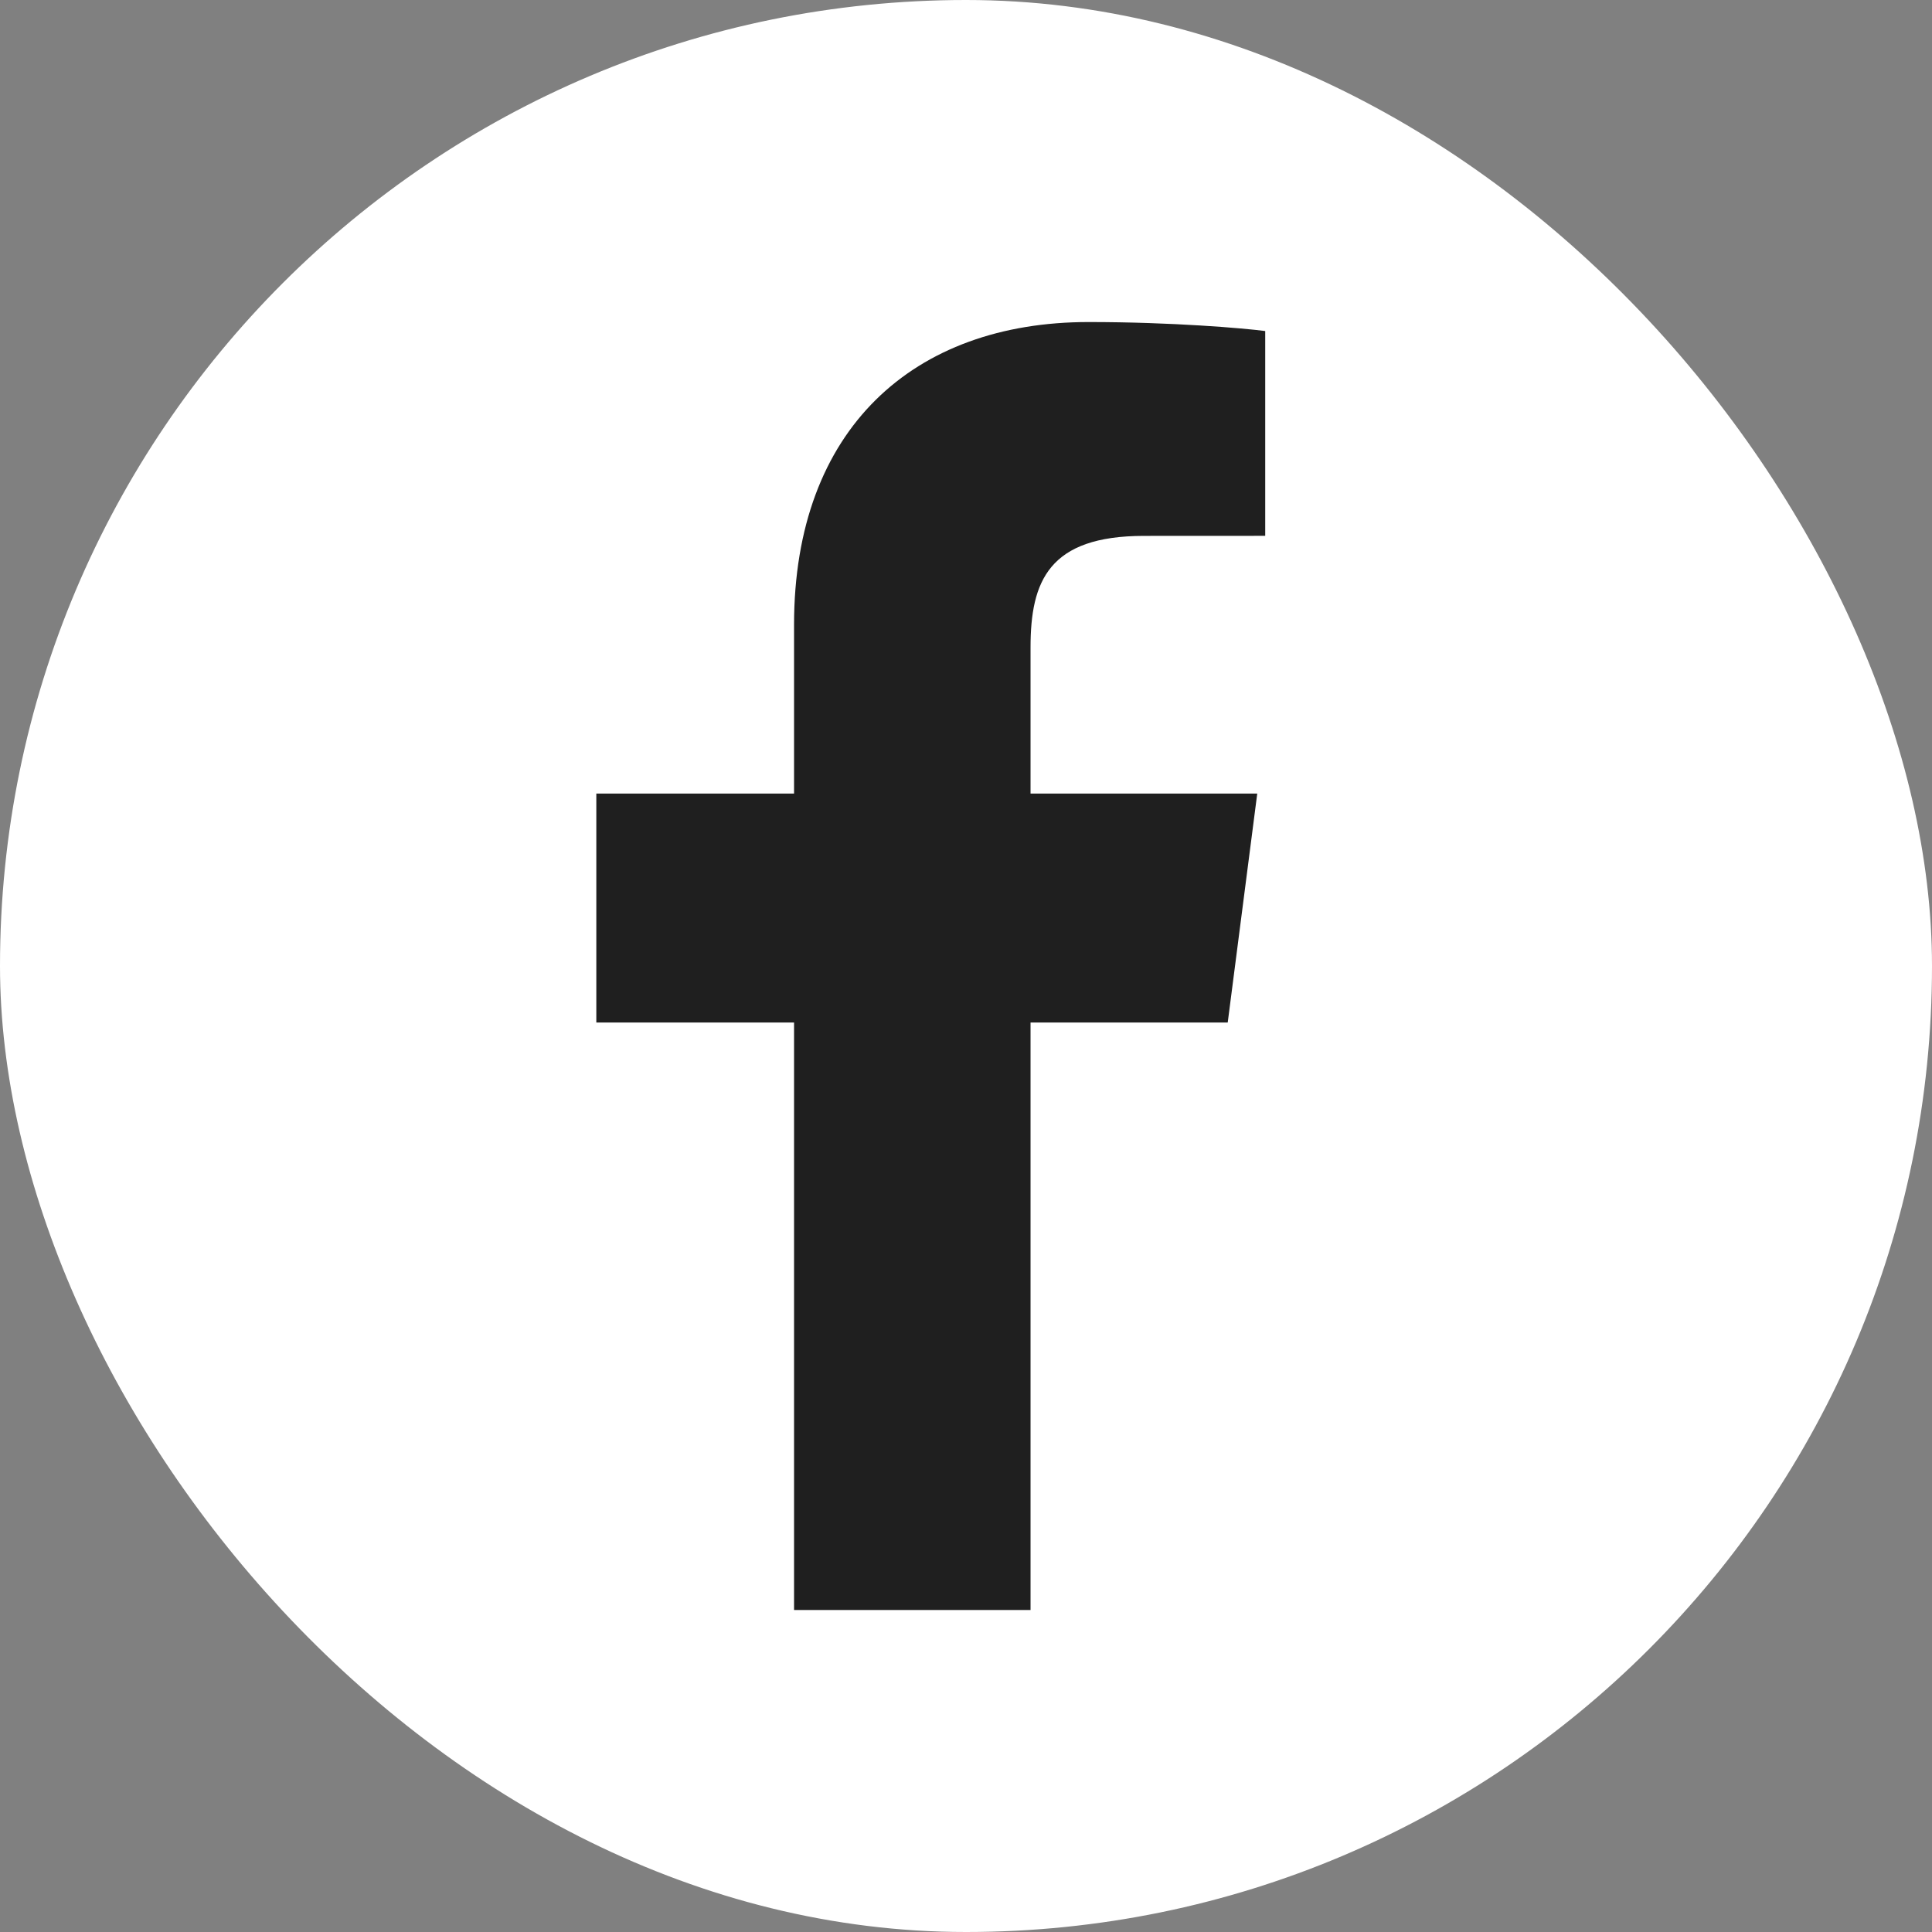 <svg width="32" height="32" viewBox="0 0 32 32" fill="none" xmlns="http://www.w3.org/2000/svg">
<rect x="0" y="0" width="32" height="32" fill="#808080" stroke="none"/>
<rect width="32" height="32" rx="16" fill="white"/>
<path d="M17.069 26.667V16.936H20.335L20.824 13.144H17.069V10.722C17.069 9.624 17.373 8.876 18.948 8.876L20.956 8.875V5.483C20.609 5.437 19.417 5.334 18.03 5.334C15.134 5.334 13.152 7.101 13.152 10.347V13.144H9.877V16.936H13.152V26.667L17.069 26.667Z" fill="#1F1F1F"/>
</svg>
